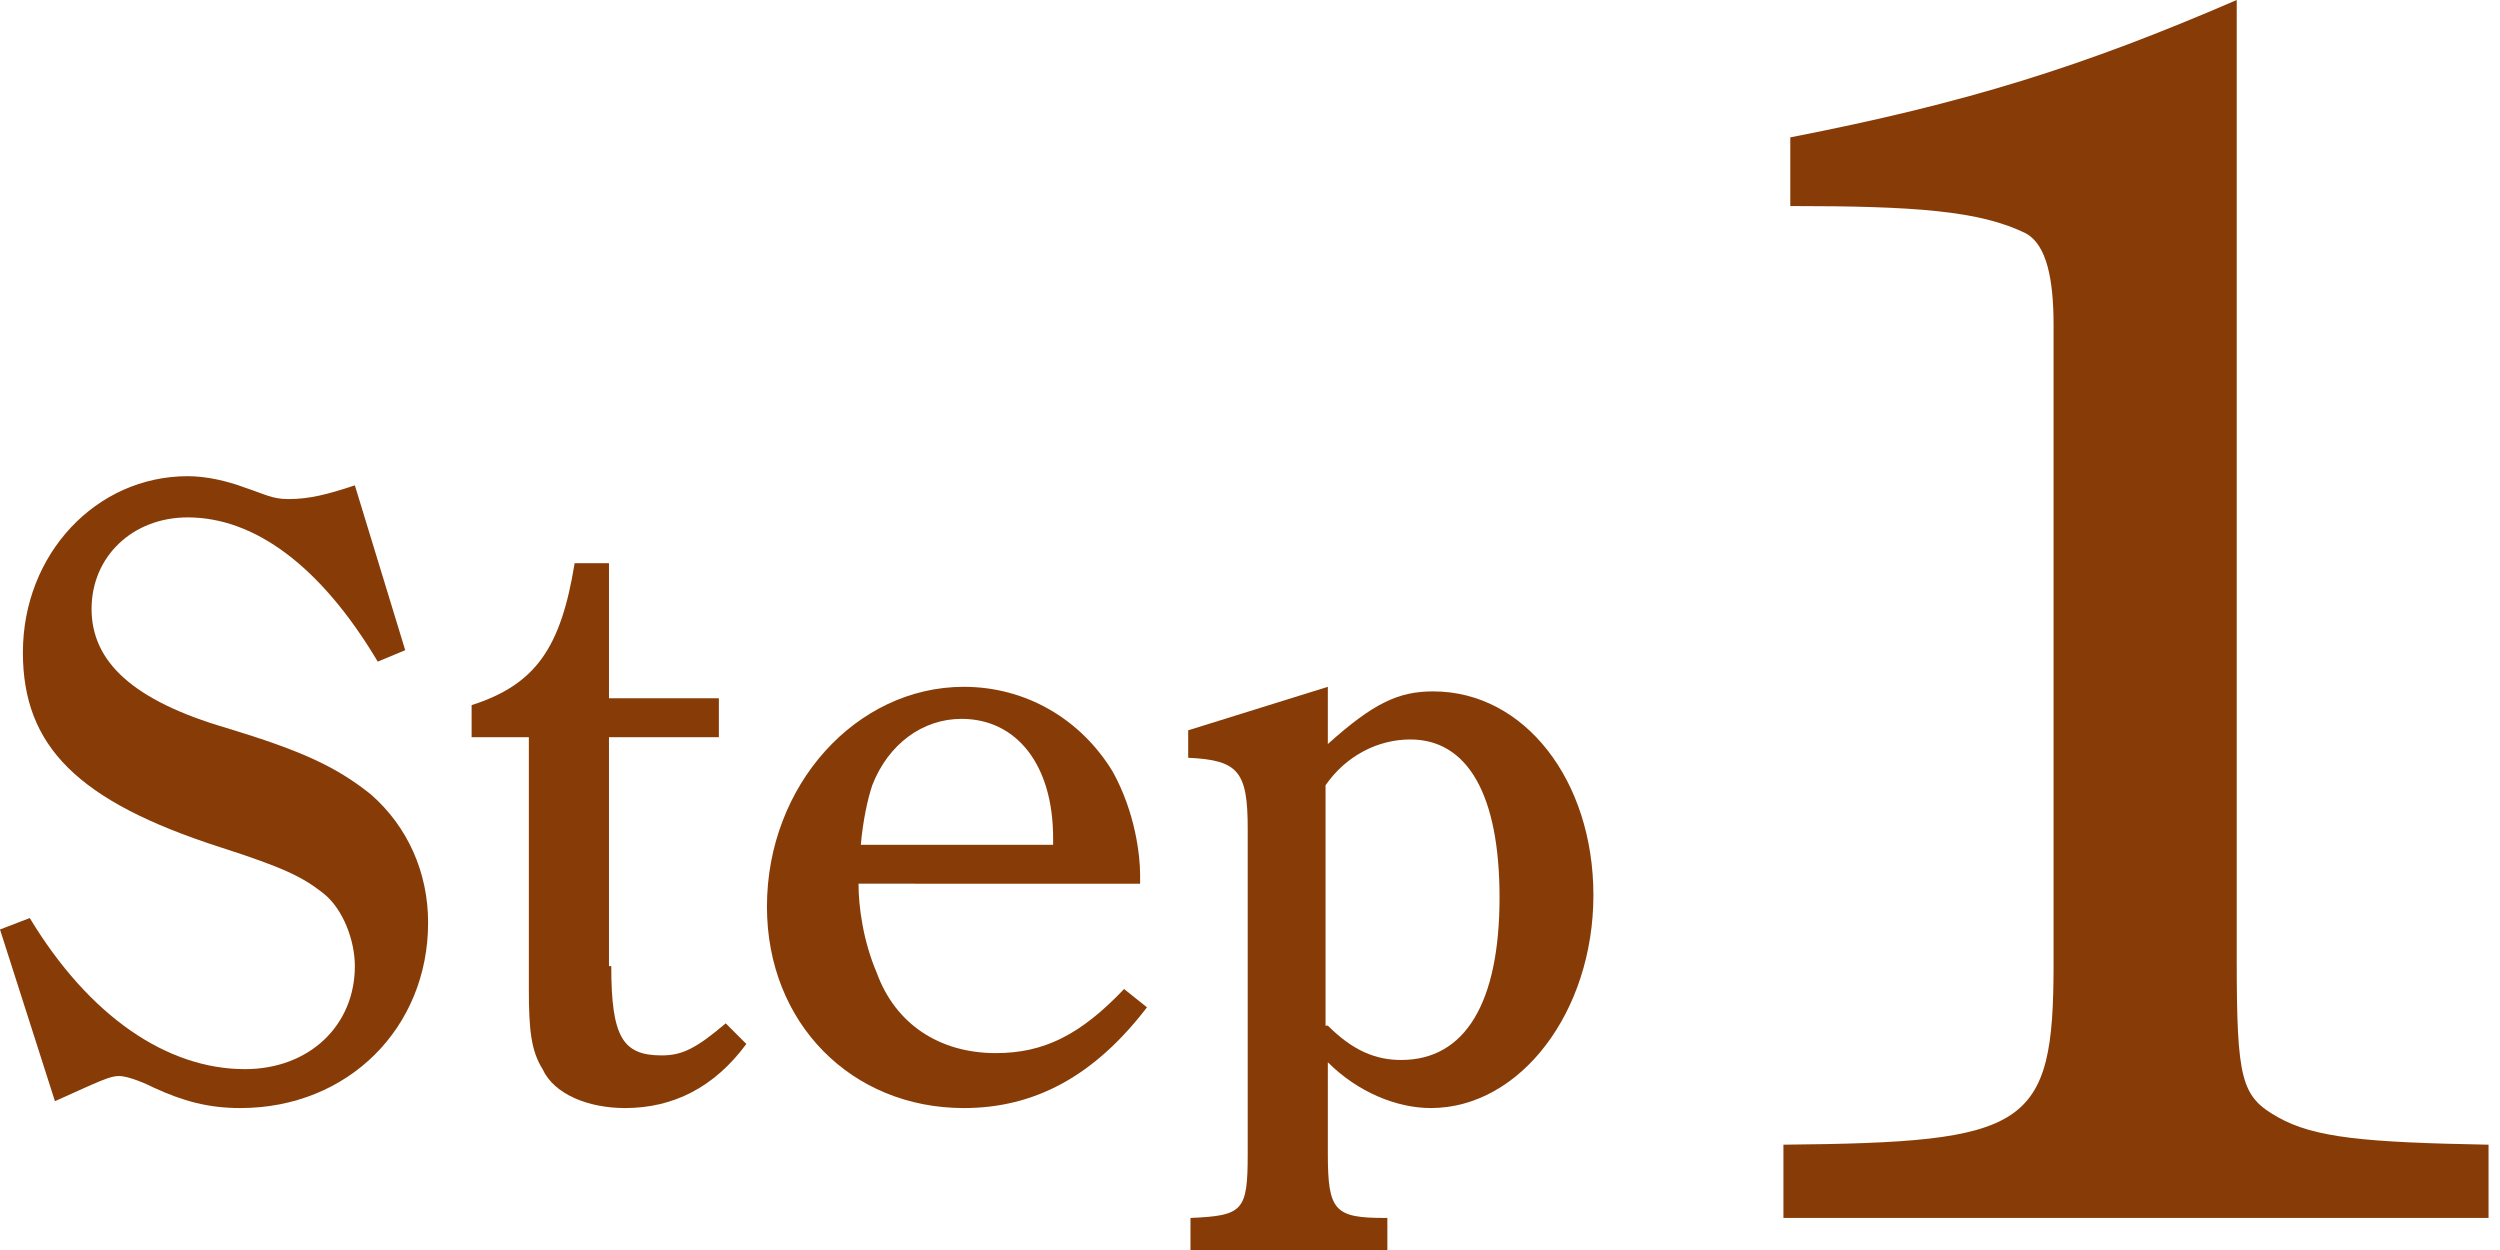 <?xml version="1.0" encoding="utf-8"?>
<!-- Generator: Adobe Illustrator 21.1.0, SVG Export Plug-In . SVG Version: 6.00 Build 0)  -->
<svg version="1.1" id="レイヤー_1" xmlns="http://www.w3.org/2000/svg" xmlns:xlink="http://www.w3.org/1999/xlink" x="0px"
	 y="0px" width="109.2px" height="54.6px" viewBox="0 0 109.2 54.6" style="enable-background:new 0 0 109.2 54.6;"
	 xml:space="preserve">
<style type="text/css">
	.st0{fill:#873C07;}
	.st1{display:none;}
	.st2{display:inline;}
</style>
<g>
	<g>
		<path class="st0" d="M16.5,28.9c-2.5-4.2-5.4-6.3-8.3-6.3c-2.4,0-4.2,1.7-4.2,4c0,2.3,1.8,4,5.9,5.2c3.3,1,4.8,1.7,6.3,2.9
			c1.6,1.4,2.5,3.4,2.5,5.6c0,4.6-3.5,8.1-8.2,8.1c-1.4,0-2.5-0.3-3.8-0.9c-0.6-0.3-1.2-0.5-1.5-0.5c-0.4,0-0.8,0.2-2.8,1.1L0,40.6
			l1.3-0.5c2.6,4.3,6,6.6,9.4,6.6c2.8,0,4.8-1.9,4.8-4.5c0-1.1-0.5-2.5-1.4-3.2c-0.9-0.7-1.7-1.1-4.5-2C3.4,35,1,32.6,1,28.5
			c0-4.3,3.2-7.7,7.2-7.7c0.8,0,1.7,0.2,2.5,0.5c0.9,0.3,1.2,0.5,1.9,0.5c0.9,0,1.7-0.2,2.9-0.6l2.2,7.2L16.5,28.9z"/>
		<path class="st0" d="M26.7,42.2c0,3.1,0.5,3.9,2.2,3.9c0.9,0,1.5-0.3,2.8-1.4l0.9,0.9c-1.4,1.9-3.2,2.8-5.3,2.8
			c-1.6,0-3.1-0.6-3.6-1.7c-0.5-0.8-0.6-1.7-0.6-3.5v-11h-2.5v-1.4c2.8-0.9,3.9-2.5,4.5-6.2h1.5v5.9h4.8v1.7h-4.8V42.2z"/>
		<path class="st0" d="M37.5,38.6c0,1,0.2,2.5,0.8,3.9c0.8,2.2,2.7,3.5,5.2,3.5c2.1,0,3.7-0.8,5.6-2.8l1,0.8c-2.3,3-4.9,4.4-8,4.4
			c-4.9,0-8.6-3.7-8.6-8.8c0-5.3,3.9-9.6,8.6-9.6c2.7,0,5.1,1.4,6.5,3.7c1,1.8,1.2,3.7,1.2,4.5v0.4H37.5z M46,36.9v-0.3
			c0-3.2-1.6-5.2-4-5.2c-1.7,0-3.2,1.1-3.9,2.9c-0.2,0.6-0.4,1.5-0.5,2.6H46z"/>
		<path class="st0" d="M58,32.5c2-1.8,3.1-2.3,4.6-2.3c4,0,7,3.9,7,8.9c0,5.1-3.2,9.3-7.1,9.3c-1.5,0-3.2-0.7-4.5-2v4
			c0,2.5,0.3,2.8,2.5,2.8h0.1v1.4h-8.6v-1.4c2.3-0.1,2.5-0.3,2.5-2.8V36.2c0-2.5-0.4-3-2.6-3.1v-1.2L58,30V32.5z M58,44.8
			c1.1,1.1,2.1,1.5,3.2,1.5c2.8,0,4.3-2.5,4.3-7.1c0-4.5-1.4-6.9-3.9-6.9c-1.4,0-2.8,0.7-3.7,2V44.8z"/>
	</g>
	<g>
		<path class="st0" d="M97.7,41.9c0,5.3,0.2,6,1.8,6.9c1.6,0.9,3.8,1.1,9.2,1.2v3.2H77.9V50c10.7-0.1,11.8-0.7,11.8-7.9V14.2
			c0-2-0.3-3.5-1.2-4c-2-1-4.9-1.2-10.3-1.2V6C85.9,4.5,91,2.9,97.7,0V41.9z"/>
	</g>
</g>
<g class="st1">
	<g class="st2">
		<path class="st0" d="M16.5,28.9c-2.5-4.2-5.4-6.3-8.3-6.3c-2.4,0-4.2,1.7-4.2,4c0,2.3,1.8,4,5.9,5.2c3.3,1,4.8,1.7,6.3,2.9
			c1.6,1.4,2.5,3.4,2.5,5.6c0,4.6-3.5,8.1-8.2,8.1c-1.4,0-2.5-0.3-3.8-0.9c-0.6-0.3-1.2-0.5-1.5-0.5c-0.4,0-0.8,0.2-2.8,1.1L0,40.6
			l1.3-0.5c2.6,4.3,6,6.6,9.4,6.6c2.8,0,4.8-1.9,4.8-4.5c0-1.1-0.5-2.5-1.4-3.2c-0.9-0.7-1.7-1.1-4.5-2C3.4,35,1,32.6,1,28.5
			c0-4.3,3.2-7.7,7.2-7.7c0.8,0,1.7,0.2,2.5,0.5c0.9,0.3,1.2,0.5,1.9,0.5c0.9,0,1.7-0.2,2.9-0.6l2.2,7.2L16.5,28.9z"/>
		<path class="st0" d="M26.7,42.2c0,3.1,0.5,3.9,2.2,3.9c0.9,0,1.5-0.3,2.8-1.4l0.9,0.9c-1.4,1.9-3.2,2.8-5.3,2.8
			c-1.6,0-3.1-0.6-3.6-1.7c-0.5-0.8-0.6-1.7-0.6-3.5v-11h-2.5v-1.4c2.8-0.9,3.9-2.5,4.5-6.2h1.5v5.9h4.8v1.7h-4.8V42.2z"/>
		<path class="st0" d="M37.5,38.6c0,1,0.2,2.5,0.8,3.9c0.8,2.2,2.7,3.5,5.2,3.5c2.1,0,3.7-0.8,5.6-2.8l1,0.8c-2.3,3-4.9,4.4-8,4.4
			c-4.9,0-8.6-3.7-8.6-8.8c0-5.3,3.9-9.6,8.6-9.6c2.7,0,5.1,1.4,6.5,3.7c1,1.8,1.2,3.7,1.2,4.5v0.4H37.5z M46,36.9v-0.3
			c0-3.2-1.6-5.2-4-5.2c-1.7,0-3.2,1.1-3.9,2.9c-0.2,0.6-0.4,1.5-0.5,2.6H46z"/>
		<path class="st0" d="M58,32.5c2-1.8,3.1-2.3,4.6-2.3c4,0,7,3.9,7,8.9c0,5.1-3.2,9.3-7.1,9.3c-1.5,0-3.2-0.7-4.5-2v4
			c0,2.5,0.3,2.8,2.5,2.8h0.1v1.4h-8.6v-1.4c2.3-0.1,2.5-0.3,2.5-2.8V36.2c0-2.5-0.4-3-2.6-3.1v-1.2L58,30V32.5z M58,44.8
			c1.1,1.1,2.1,1.5,3.2,1.5c2.8,0,4.3-2.5,4.3-7.1c0-4.5-1.4-6.9-3.9-6.9c-1.4,0-2.8,0.7-3.7,2V44.8z"/>
	</g>
	<g class="st2">
		<path class="st0" d="M73.4,49.2c3.9-5.8,6.3-8.5,12.7-14.7c10.4-10.2,13.1-14.7,13.1-21.4C99.2,7.4,96,4,90.8,4
			c-4.1,0-7.2,2.3-7.2,5.5c0,0.9,0.2,1.5,0.5,2.6c0.5,1.2,0.6,1.9,0.6,2.6c0,3.3-2.8,4.9-4.5,4.9c-2.7,0-5-2.6-5-5.7
			c0-7.4,7.4-13.1,16.6-13.1c9.8,0,16.5,5.6,16.5,13.7c0,6.9-3.5,11.4-14.7,19.4c-7,5-10.1,7.7-13.1,11.2h14.7c6.8,0,8.3-1.1,11-8.7
			l2.7,0.7l-3.7,16.1H73.4V49.2z"/>
	</g>
</g>
<g class="st1">
	<g class="st2">
		<path class="st0" d="M16.5,28.9c-2.5-4.2-5.4-6.3-8.3-6.3c-2.4,0-4.2,1.7-4.2,4c0,2.3,1.8,4,5.9,5.2c3.3,1,4.8,1.7,6.3,2.9
			c1.6,1.4,2.5,3.4,2.5,5.6c0,4.6-3.5,8.1-8.2,8.1c-1.4,0-2.5-0.3-3.9-0.9c-0.6-0.3-1.2-0.5-1.5-0.5c-0.4,0-0.8,0.2-2.8,1.1L0,40.6
			l1.3-0.5c2.6,4.3,6,6.6,9.4,6.6c2.8,0,4.8-1.9,4.8-4.5c0-1.1-0.5-2.5-1.4-3.2c-0.9-0.7-1.7-1.1-4.5-2C3.4,35,1,32.6,1,28.5
			c0-4.3,3.2-7.7,7.2-7.7c0.8,0,1.7,0.2,2.5,0.5c0.9,0.3,1.2,0.5,1.9,0.5c0.9,0,1.7-0.2,2.9-0.6l2.2,7.2L16.5,28.9z"/>
		<path class="st0" d="M26.7,42.2c0,3.1,0.5,3.9,2.2,3.9c0.9,0,1.5-0.3,2.8-1.4l0.9,0.9c-1.4,1.9-3.2,2.8-5.3,2.8
			c-1.6,0-3.1-0.6-3.6-1.7c-0.5-0.8-0.6-1.7-0.6-3.5v-11h-2.5v-1.4c2.8-0.9,3.9-2.5,4.5-6.2h1.5v5.9h4.8v1.7h-4.8V42.2z"/>
		<path class="st0" d="M37.5,38.6c0,1,0.2,2.5,0.8,3.9c0.8,2.2,2.7,3.5,5.2,3.5c2.1,0,3.7-0.8,5.6-2.8l1,0.8c-2.3,3-4.9,4.4-8,4.4
			c-4.9,0-8.6-3.7-8.6-8.8c0-5.3,3.9-9.6,8.6-9.6c2.7,0,5.1,1.4,6.5,3.7c1,1.8,1.2,3.7,1.2,4.5v0.4H37.5z M46,36.9v-0.3
			c0-3.2-1.6-5.2-4-5.2c-1.7,0-3.2,1.1-3.9,2.9c-0.2,0.6-0.4,1.5-0.5,2.6H46z"/>
		<path class="st0" d="M58,32.5c2-1.8,3.1-2.3,4.6-2.3c4,0,7,3.9,7,8.9c0,5.1-3.2,9.3-7.1,9.3c-1.5,0-3.2-0.7-4.5-2v4
			c0,2.5,0.3,2.8,2.5,2.8h0.1v1.4h-8.6v-1.4c2.3-0.1,2.5-0.3,2.5-2.8V36.2c0-2.5-0.4-3-2.6-3.1v-1.2L58,30V32.5z M58,44.8
			c1.1,1.1,2.1,1.5,3.2,1.5c2.8,0,4.3-2.5,4.3-7.1c0-4.5-1.4-6.9-3.9-6.9c-1.4,0-2.8,0.7-3.7,2V44.8z"/>
	</g>
	<g class="st2">
		<path class="st0" d="M84.5,9.6c0.1,0.5,0.1,1.1,0.1,1.4c0,2.9-1.9,5.2-4.5,5.2c-2.6,0-4.6-2.4-4.6-5.1c0-5.6,7.5-10.4,16.2-10.4
			c9.2,0,15.9,5.2,15.9,12.4c0,6.5-5.4,11.5-13.5,12.8c9.8,0.4,15.1,6.8,15.1,13.7c0,8.9-7.7,14.9-19.1,14.9
			c-9.7,0-16.5-4.3-16.5-10.5c0-2.9,2-5.1,4.7-5.1c2.6,0,4.9,2.5,4.9,4.9c0,0.3-0.1,0.8-0.2,1.4c-0.1,0.4-0.1,1-0.1,1.4
			c0,2.3,1.3,4.7,6.9,4.7c6.3,0,10.3-4.5,10.3-11.9c0-7.1-4-11.7-9.9-11.7c-0.9,0-1.9,0.1-2.9,0.1c-0.5,0.1-1.1,0.1-1.5,0.1
			c-1.3,0-2-0.7-2-1.9c0-1.3,0.7-2,2-2c0.4,0,1.3,0,2,0.1c0.4,0.1,0.8,0.1,1.3,0.1c5.9,0,9.8-4.2,9.8-10.9c0-6.1-3.1-9.5-8.3-9.5
			c-4.2,0-6.2,2.3-6.2,4.4C84.5,8.6,84.5,9,84.5,9.6z"/>
	</g>
</g>
</svg>

